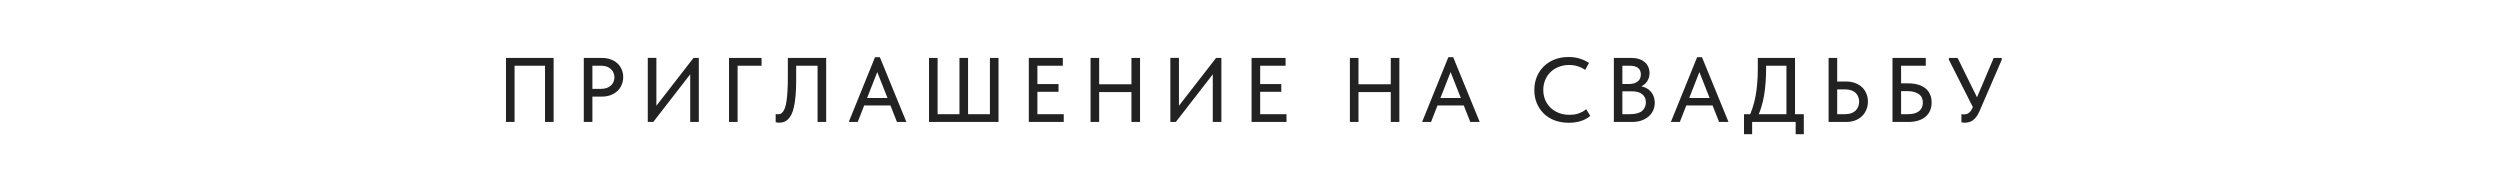 <?xml version="1.0" encoding="UTF-8"?> <svg xmlns="http://www.w3.org/2000/svg" width="328" height="24" viewBox="0 0 328 24" fill="none"><path d="M66.383 16V7.6H72.635V16H71.507V8.212L71.951 8.62H67.127L67.511 8.2V16H66.383ZM78.958 7.6C79.39 7.6 79.778 7.664 80.122 7.792C80.466 7.912 80.758 8.084 80.998 8.308C81.246 8.532 81.434 8.8 81.562 9.112C81.698 9.416 81.766 9.748 81.766 10.108C81.766 10.468 81.698 10.808 81.562 11.128C81.434 11.44 81.246 11.712 80.998 11.944C80.758 12.168 80.462 12.348 80.11 12.484C79.758 12.612 79.366 12.676 78.934 12.676H77.722V16H76.594V7.6H78.958ZM78.874 11.656C79.154 11.656 79.402 11.616 79.618 11.536C79.834 11.456 80.014 11.348 80.158 11.212C80.31 11.076 80.422 10.916 80.494 10.732C80.574 10.54 80.614 10.34 80.614 10.132C80.614 9.924 80.574 9.732 80.494 9.556C80.422 9.372 80.31 9.212 80.158 9.076C80.014 8.932 79.834 8.82 79.618 8.74C79.402 8.66 79.15 8.62 78.862 8.62H77.722V11.656H78.874ZM84.989 16V7.588H86.117V14.272L85.901 14.152L90.989 7.6H91.685V16H90.557V9.004L90.977 9.208L85.709 16H84.989ZM95.645 16V7.6H99.918V8.62H96.773V16H95.645ZM102.225 16.096C102.121 16.096 102.029 16.088 101.949 16.072C101.869 16.064 101.809 16.052 101.769 16.036V14.956C101.809 14.964 101.857 14.972 101.913 14.98C101.969 14.988 102.021 14.992 102.069 14.992C102.197 14.992 102.317 14.968 102.429 14.92C102.541 14.864 102.645 14.768 102.741 14.632C102.845 14.496 102.933 14.316 103.005 14.092C103.085 13.86 103.149 13.564 103.197 13.204C103.253 12.836 103.293 12.4 103.317 11.896C103.349 11.392 103.365 10.8 103.365 10.12V7.6H108.393V16H107.265V8.62H104.457V10.672C104.457 11.408 104.429 12.056 104.373 12.616C104.325 13.168 104.253 13.648 104.157 14.056C104.069 14.456 103.957 14.788 103.821 15.052C103.685 15.316 103.533 15.524 103.365 15.676C103.205 15.828 103.029 15.936 102.837 16C102.645 16.064 102.441 16.096 102.225 16.096ZM111.357 16L114.801 7.504H115.437L118.917 16H117.681L114.861 8.86H115.329L112.533 16H111.357ZM113.097 13.84V12.856H117.093V13.84H113.097ZM121.885 16V7.6H123.013V14.98H125.881V7.6H127.009V14.98H129.877V7.6H131.005V16H121.885ZM134.979 16V7.6H139.443V8.62H136.107V11.032H138.879V12.04H136.107V14.98H139.563V16H134.979ZM149.009 11.056V12.076H143.645V11.056H149.009ZM144.209 7.6V16H143.081V7.6H144.209ZM148.445 16V7.6H149.573V16H148.445ZM153.55 16V7.588H154.678V14.272L154.462 14.152L159.55 7.6H160.246V16H159.118V9.004L159.538 9.208L154.27 16H153.55ZM164.206 16V7.6H168.67V8.62H165.334V11.032H168.106V12.04H165.334V14.98H168.79V16H164.206ZM183.033 11.056V12.076H177.669V11.056H183.033ZM178.233 7.6V16H177.105V7.6H178.233ZM182.469 16V7.6H183.597V16H182.469ZM186.578 16L190.022 7.504H190.658L194.138 16H192.902L190.082 8.86H190.55L187.754 16H186.578ZM188.318 13.84V12.856H192.314V13.84H188.318ZM205.827 16.108C205.155 16.108 204.539 16.004 203.979 15.796C203.427 15.588 202.951 15.292 202.551 14.908C202.159 14.524 201.851 14.068 201.627 13.54C201.411 13.012 201.303 12.436 201.303 11.812C201.303 11.188 201.411 10.612 201.627 10.084C201.843 9.556 202.147 9.1 202.539 8.716C202.939 8.324 203.411 8.02 203.955 7.804C204.507 7.588 205.119 7.48 205.791 7.48C206.351 7.48 206.851 7.552 207.291 7.696C207.739 7.84 208.135 8.028 208.479 8.26L207.975 9.172C207.679 8.964 207.351 8.804 206.991 8.692C206.631 8.58 206.255 8.524 205.863 8.524C205.375 8.524 204.923 8.608 204.507 8.776C204.091 8.936 203.731 9.164 203.427 9.46C203.131 9.748 202.899 10.092 202.731 10.492C202.563 10.892 202.479 11.328 202.479 11.8C202.479 12.272 202.563 12.708 202.731 13.108C202.899 13.508 203.135 13.852 203.439 14.14C203.743 14.428 204.107 14.656 204.531 14.824C204.955 14.984 205.419 15.064 205.923 15.064C206.115 15.064 206.307 15.052 206.499 15.028C206.699 14.996 206.891 14.952 207.075 14.896C207.259 14.832 207.439 14.756 207.615 14.668C207.791 14.572 207.955 14.456 208.107 14.32L208.647 15.208C208.503 15.328 208.335 15.444 208.143 15.556C207.959 15.668 207.751 15.764 207.519 15.844C207.287 15.924 207.031 15.988 206.751 16.036C206.471 16.084 206.163 16.108 205.827 16.108ZM211.739 16V7.6H214.055C214.423 7.6 214.751 7.648 215.039 7.744C215.335 7.84 215.583 7.976 215.783 8.152C215.991 8.32 216.147 8.528 216.251 8.776C216.363 9.016 216.419 9.284 216.419 9.58C216.419 9.868 216.371 10.124 216.275 10.348C216.187 10.564 216.067 10.752 215.915 10.912C215.771 11.064 215.611 11.188 215.435 11.284C215.267 11.372 215.099 11.436 214.931 11.476L214.895 11.284C215.215 11.292 215.511 11.352 215.783 11.464C216.055 11.568 216.287 11.716 216.479 11.908C216.679 12.1 216.831 12.332 216.935 12.604C217.047 12.868 217.103 13.16 217.103 13.48C217.103 13.848 217.031 14.188 216.887 14.5C216.743 14.812 216.539 15.08 216.275 15.304C216.019 15.52 215.707 15.692 215.339 15.82C214.971 15.94 214.567 16 214.127 16H211.739ZM212.855 15.568L212.435 14.98H213.863C214.215 14.98 214.523 14.944 214.787 14.872C215.051 14.8 215.267 14.696 215.435 14.56C215.603 14.416 215.727 14.252 215.807 14.068C215.895 13.876 215.939 13.664 215.939 13.432C215.939 13.184 215.895 12.972 215.807 12.796C215.719 12.612 215.591 12.46 215.423 12.34C215.263 12.212 215.067 12.12 214.835 12.064C214.611 12.008 214.359 11.98 214.079 11.98H212.579V11.02H213.743C213.975 11.02 214.183 10.992 214.367 10.936C214.559 10.88 214.723 10.8 214.859 10.696C214.995 10.592 215.099 10.464 215.171 10.312C215.243 10.152 215.279 9.972 215.279 9.772C215.279 9.38 215.155 9.092 214.907 8.908C214.659 8.716 214.271 8.62 213.743 8.62H212.435L212.855 8.056V15.568ZM219.22 16L222.664 7.504H223.3L226.78 16H225.544L222.724 8.86H223.192L220.396 16H219.22ZM220.96 13.84V12.856H224.956V13.84H220.96ZM229.412 15.4C229.612 15.032 229.784 14.624 229.928 14.176C230.08 13.72 230.208 13.228 230.312 12.7C230.416 12.164 230.492 11.596 230.54 10.996C230.596 10.388 230.624 9.74 230.624 9.052V7.6H235.508V15.28H234.38V8.116L235.028 8.62H230.84L231.716 8.08V8.92C231.716 9.576 231.692 10.212 231.644 10.828C231.604 11.436 231.536 12.016 231.44 12.568C231.344 13.112 231.22 13.628 231.068 14.116C230.916 14.604 230.736 15.052 230.528 15.46L229.412 15.4ZM228.812 17.608V14.98H236.66V17.608H235.592V16H229.88V17.608H228.812ZM239.912 16V7.6H241.04V10.696H242.216C242.656 10.696 243.052 10.764 243.404 10.9C243.756 11.028 244.056 11.212 244.304 11.452C244.552 11.684 244.74 11.96 244.868 12.28C245.004 12.592 245.072 12.94 245.072 13.324C245.072 13.7 245.004 14.052 244.868 14.38C244.74 14.708 244.552 14.992 244.304 15.232C244.056 15.472 243.756 15.66 243.404 15.796C243.052 15.932 242.656 16 242.216 16H239.912ZM242.072 14.98C242.376 14.98 242.644 14.94 242.876 14.86C243.108 14.772 243.3 14.656 243.452 14.512C243.612 14.36 243.728 14.184 243.8 13.984C243.88 13.784 243.92 13.568 243.92 13.336C243.92 13.112 243.88 12.904 243.8 12.712C243.728 12.512 243.616 12.34 243.464 12.196C243.312 12.044 243.116 11.928 242.876 11.848C242.644 11.768 242.372 11.728 242.06 11.728H241.04V14.98H242.072ZM248.295 16V7.6H252.663V8.62H249.423V10.936H250.359C250.855 10.936 251.295 10.996 251.679 11.116C252.063 11.228 252.383 11.392 252.639 11.608C252.903 11.824 253.099 12.088 253.227 12.4C253.363 12.704 253.431 13.052 253.431 13.444C253.431 13.836 253.363 14.188 253.227 14.5C253.099 14.812 252.903 15.08 252.639 15.304C252.383 15.528 252.063 15.7 251.679 15.82C251.295 15.94 250.855 16 250.359 16H248.295ZM250.275 14.98C250.611 14.98 250.903 14.948 251.151 14.884C251.407 14.812 251.615 14.712 251.775 14.584C251.943 14.456 252.067 14.3 252.147 14.116C252.235 13.924 252.279 13.704 252.279 13.456C252.279 13.248 252.243 13.052 252.171 12.868C252.099 12.684 251.979 12.528 251.811 12.4C251.651 12.264 251.443 12.156 251.187 12.076C250.931 11.996 250.615 11.956 250.239 11.956H249.423V14.98H250.275ZM257.818 16.096C257.73 16.096 257.65 16.092 257.578 16.084C257.506 16.076 257.426 16.064 257.338 16.048V14.98C257.418 14.988 257.486 14.996 257.542 15.004C257.606 15.004 257.662 15.004 257.71 15.004C257.822 15.004 257.93 14.988 258.034 14.956C258.138 14.924 258.234 14.872 258.322 14.8C258.418 14.728 258.506 14.636 258.586 14.524C258.666 14.412 258.738 14.28 258.802 14.128L261.574 7.6H262.63V7.84L259.702 14.608C259.574 14.896 259.434 15.14 259.282 15.34C259.138 15.532 258.986 15.684 258.826 15.796C258.666 15.908 258.498 15.984 258.322 16.024C258.154 16.072 257.986 16.096 257.818 16.096ZM259.03 14.428L255.694 7.84V7.6H256.834L259.642 13.288L259.03 14.428Z" fill="#222222"></path></svg> 